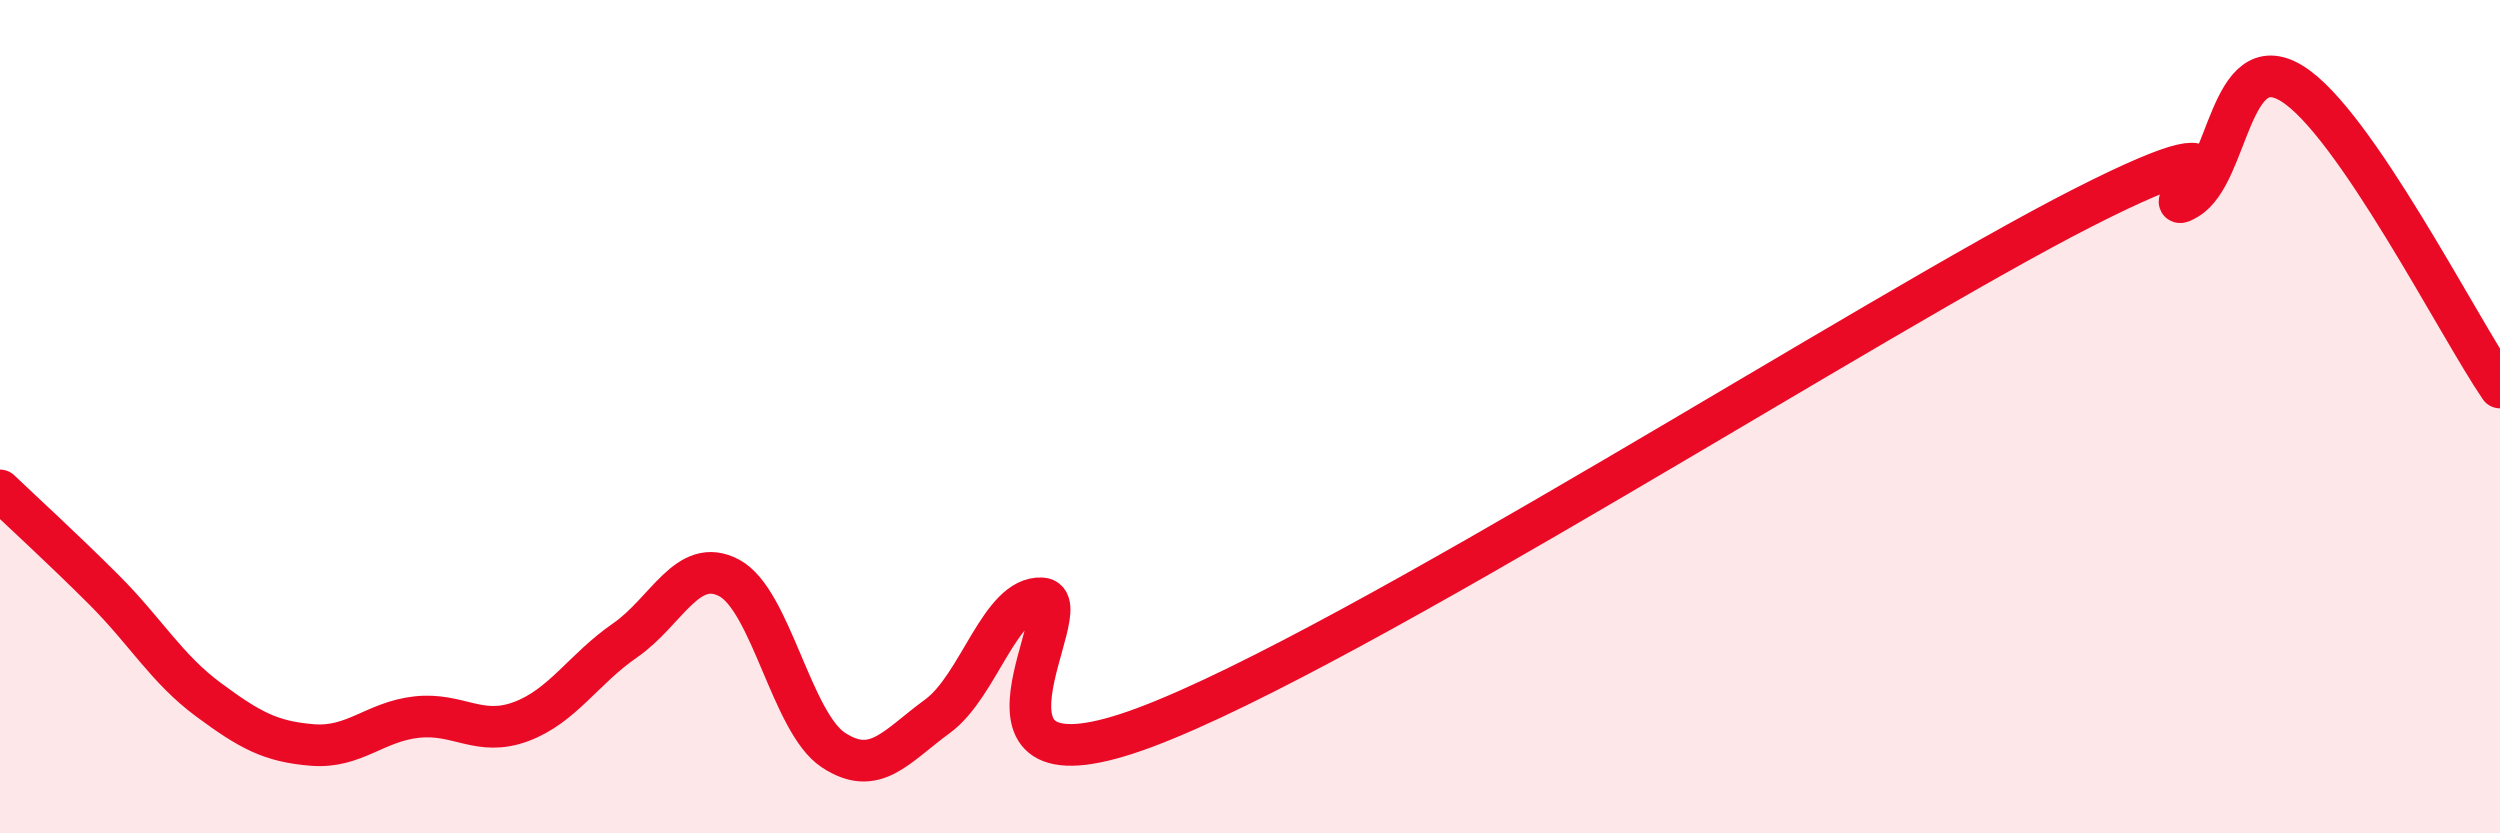 
    <svg width="60" height="20" viewBox="0 0 60 20" xmlns="http://www.w3.org/2000/svg">
      <path
        d="M 0,11.77 C 0.5,12.25 1.5,13.16 2.5,14.16 C 3.5,15.16 4,16.05 5,16.79 C 6,17.53 6.5,17.8 7.5,17.88 C 8.5,17.96 9,17.32 10,17.21 C 11,17.1 11.5,17.69 12.5,17.32 C 13.5,16.95 14,16.06 15,15.37 C 16,14.68 16.5,13.34 17.5,13.87 C 18.5,14.4 19,17.34 20,18 C 21,18.66 21.5,17.92 22.5,17.19 C 23.5,16.46 24,14.31 25,14.36 C 26,14.41 22.5,19.33 27.5,17.45 C 32.5,15.57 45,7.52 50,4.98 C 55,2.44 51.5,5.37 52.5,4.77 C 53.5,4.17 53.5,1.09 55,2 C 56.5,2.91 59,7.84 60,9.3L60 20L0 20Z"
        fill="#EB0A25"
        opacity="0.1"
        stroke-linecap="round"
        stroke-linejoin="round"
      />
      <path
        d="M 0,11.77 C 0.5,12.25 1.5,13.16 2.5,14.16 C 3.5,15.16 4,16.05 5,16.79 C 6,17.53 6.5,17.8 7.5,17.88 C 8.5,17.96 9,17.32 10,17.21 C 11,17.1 11.5,17.69 12.5,17.32 C 13.5,16.95 14,16.06 15,15.37 C 16,14.68 16.5,13.34 17.5,13.87 C 18.5,14.4 19,17.34 20,18 C 21,18.66 21.5,17.92 22.5,17.19 C 23.5,16.46 24,14.31 25,14.36 C 26,14.41 22.5,19.33 27.5,17.45 C 32.5,15.57 45,7.52 50,4.98 C 55,2.44 51.5,5.37 52.5,4.77 C 53.5,4.17 53.5,1.09 55,2 C 56.5,2.91 59,7.84 60,9.3"
        stroke="#EB0A25"
        stroke-width="1"
        fill="none"
        stroke-linecap="round"
        stroke-linejoin="round"
      />
    </svg>
  